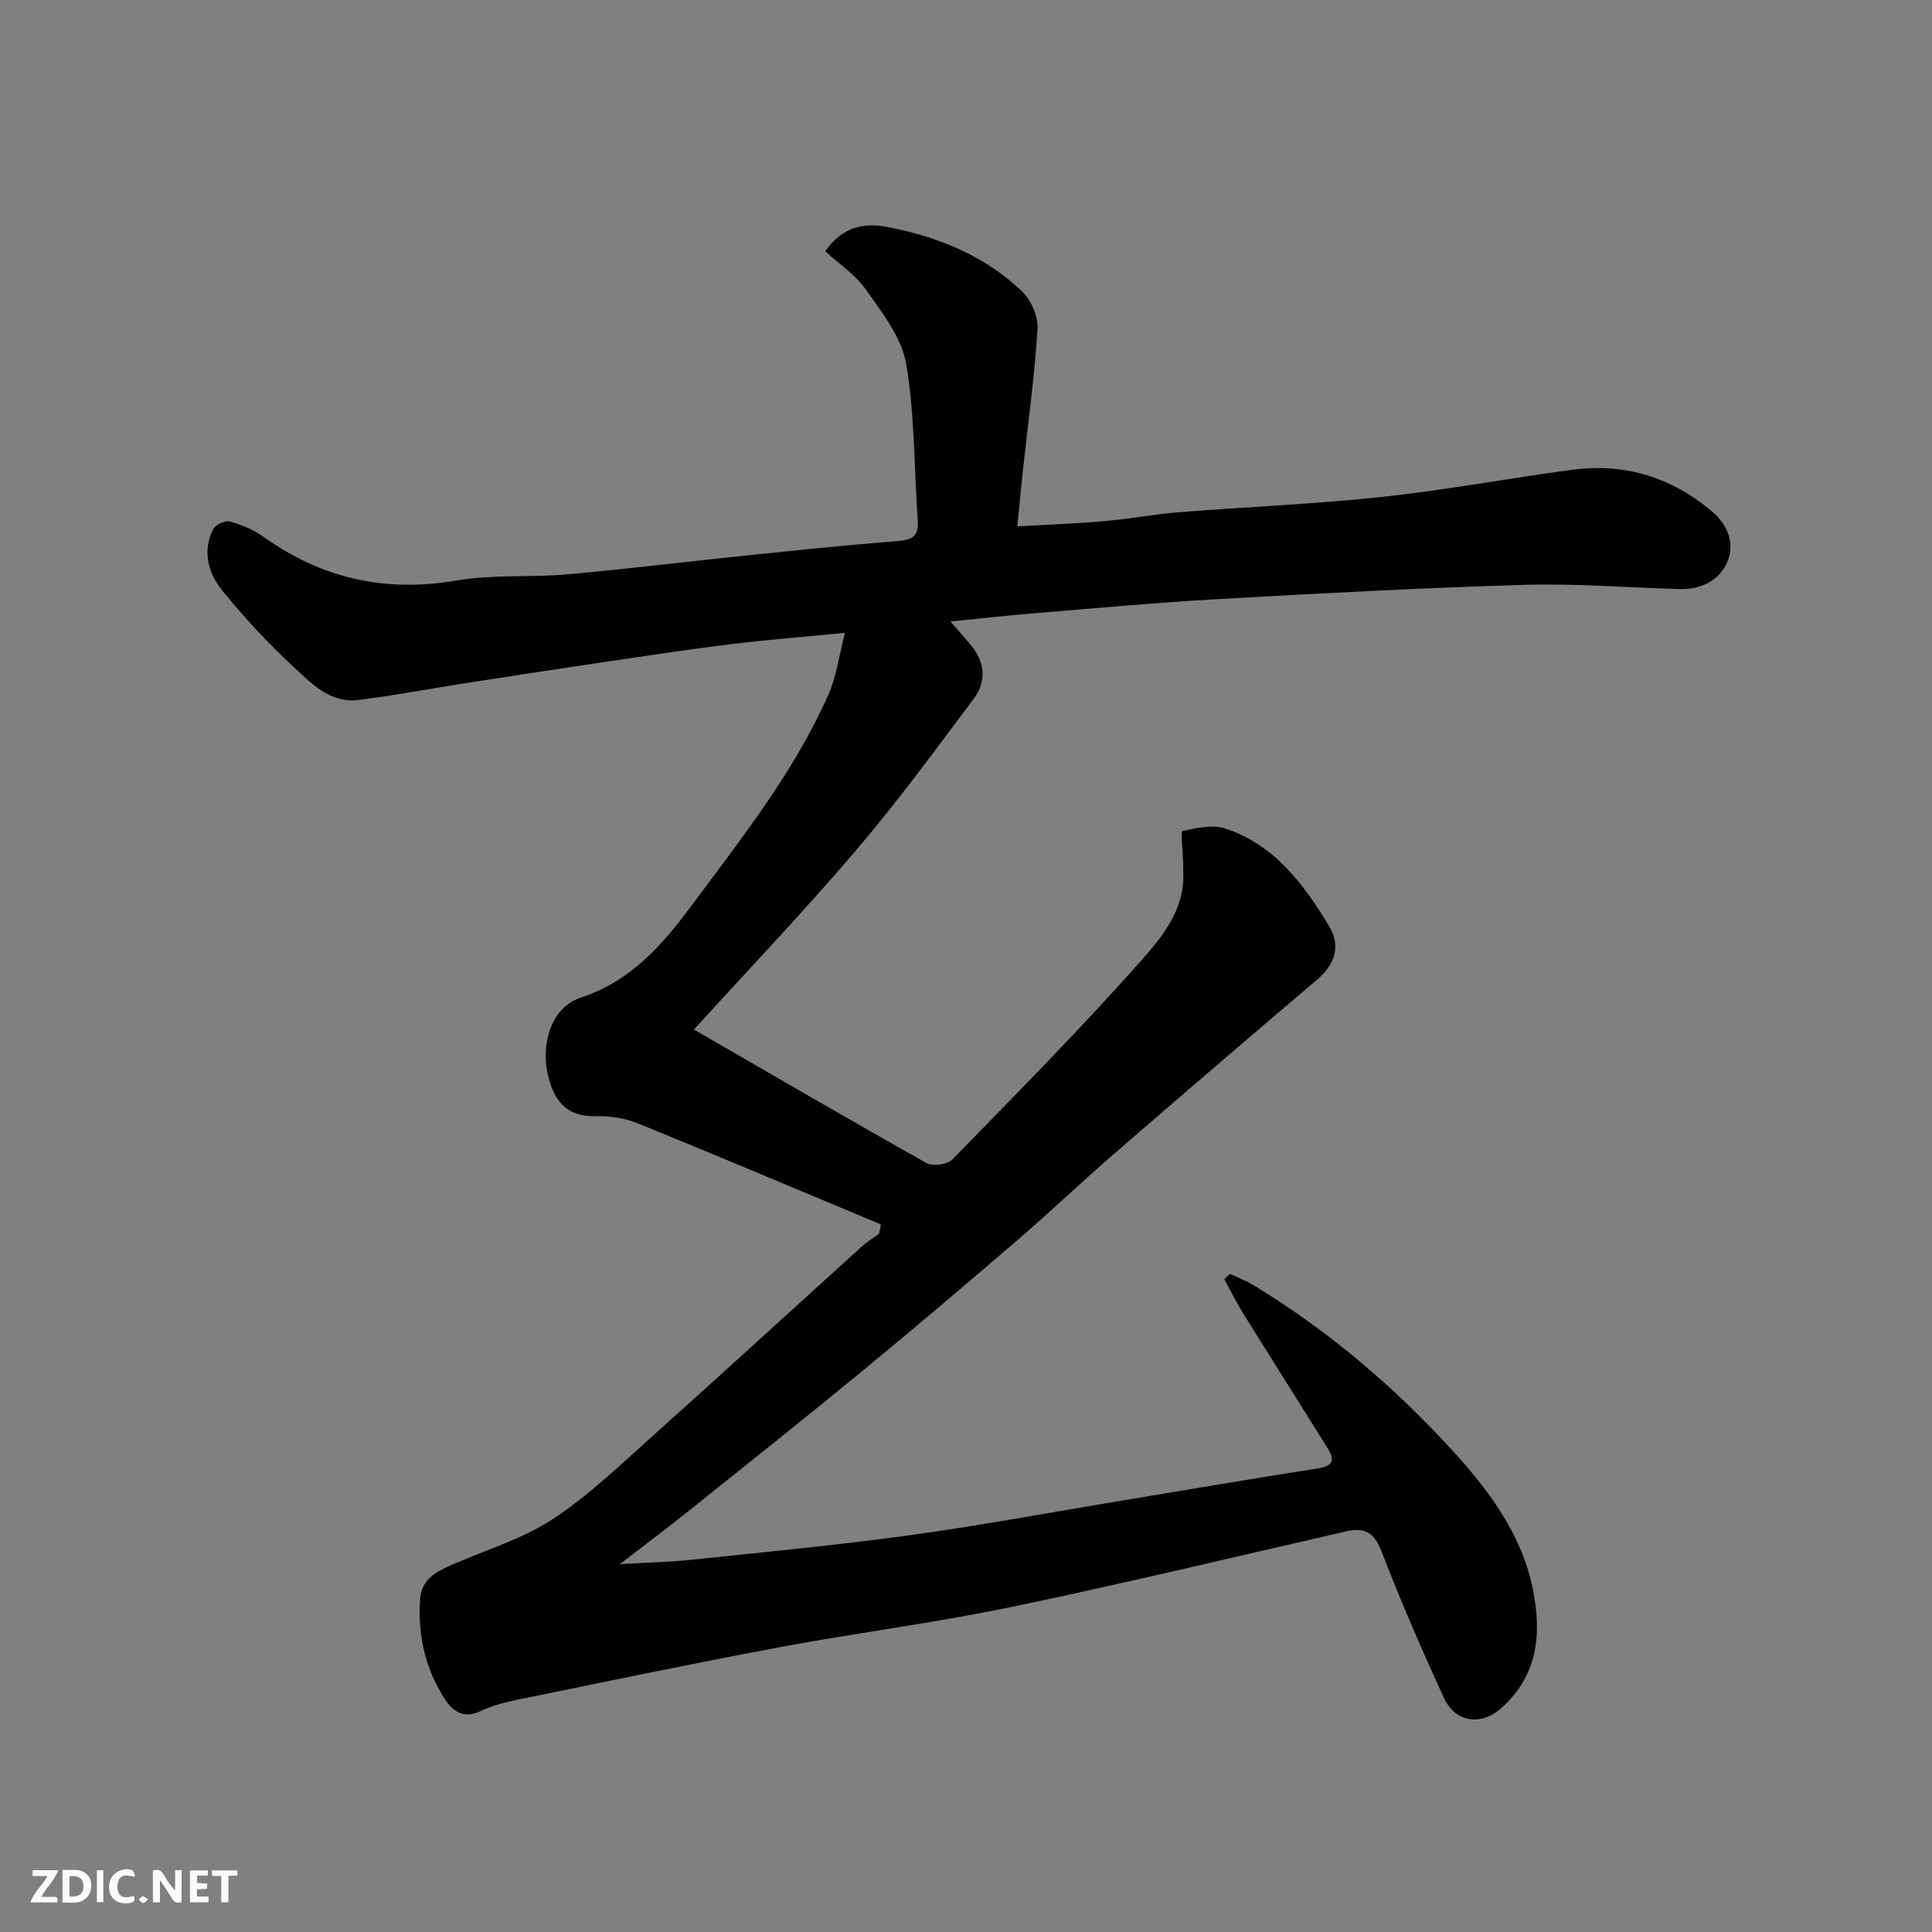 <svg enable-background="new 0 0 400 400" viewBox="0 0 400 400" xmlns="http://www.w3.org/2000/svg"><rect x="0" y="0" width="400" height="400" fill="#808080" stroke="none"/><path d="m182.37 253.5c-16.8-7.02-33.57-14.12-50.44-20.97-2.66-1.08-5.78-1.49-8.67-1.44-5.64.1-8.26-2.72-9.65-7.85-1.84-6.79.43-14.64 6.57-16.67 10.46-3.44 16.92-10.88 23.14-19.26 10.32-13.92 21.12-27.52 28.19-43.5 1.66-3.74 2.18-7.98 3.44-12.79-8.78.86-16.23 1.44-23.64 2.35-8.6 1.06-17.17 2.36-25.75 3.63-9.86 1.46-19.71 2.97-29.56 4.5-7.26 1.13-14.49 2.52-21.78 3.42-5.89.73-9.8-3.47-13.55-6.95-5.21-4.83-10.08-10.09-14.57-15.59-2.94-3.61-4.27-8.17-1.99-12.78.46-.94 2.47-1.9 3.43-1.64 2.46.68 4.97 1.72 7.04 3.2 12.1 8.63 25.24 11.57 40 9.02 7.44-1.29 15.2-.59 22.77-1.26 12.25-1.09 24.47-2.6 36.71-3.86 10.46-1.08 20.92-2.19 31.4-3 2.98-.23 4.8-.68 4.55-4.17-.75-10.86-.59-21.86-2.39-32.53-.92-5.42-4.92-10.53-8.24-15.27-2.23-3.18-5.72-5.49-8.53-8.08 3.55-5.02 7.95-5.97 12.91-5.01 10.43 2.01 20.09 5.91 27.84 13.33 1.88 1.8 3.36 5.19 3.21 7.73-.61 9.81-1.97 19.58-3.03 29.37-.39 3.58-.72 7.17-1.16 11.55 6.45-.37 12.29-.58 18.11-1.09 5.22-.46 10.39-1.45 15.61-1.86 13.96-1.11 27.98-1.66 41.89-3.16 13.15-1.41 26.18-3.87 39.3-5.61 10.79-1.43 20.42 1.5 28.81 8.53 3.46 2.9 4.9 6.81 3.25 10.62-1.6 3.7-5.39 5.67-9.72 5.55-10.77-.29-21.55-1.19-32.3-.87-21.15.62-42.29 1.76-63.42 2.95-12.82.72-25.61 1.91-38.41 2.96-5.69.47-11.37 1.12-16.95 1.68 1.43 1.65 2.67 3.08 3.92 4.51 3.15 3.61 3.73 7.68.88 11.49-7.95 10.61-15.79 21.34-24.39 31.41-10.89 12.75-22.47 24.9-33.53 37.06 15.97 9.23 31.98 18.57 48.14 27.64 1.3.73 4.35.32 5.38-.74 13.31-13.66 26.74-27.23 39.37-41.5 4.23-4.79 8.72-10.38 8.42-17.75-.03-.83-.02-1.67-.04-2.5-.06-2.18-.52-6.16-.12-6.25 2.93-.65 6.33-1.39 9.03-.47 10.06 3.4 16.11 11.52 21.32 20.17 2.5 4.15 1.23 7.93-2.55 11.14-14.18 12.03-28.28 24.14-42.33 36.32-6.61 5.73-12.94 11.78-19.57 17.48-10.59 9.11-21.24 18.16-32.02 27.03-11.9 9.79-23.97 19.38-36 29.01-4.42 3.53-8.94 6.93-14.35 11.11 5.77-.34 10.28-.43 14.76-.9 15.01-1.58 30.04-3.01 44.99-5.05 14.07-1.92 28.05-4.53 42.06-6.85 14.17-2.34 28.33-4.79 42.52-6.99 3.04-.47 3.9-1.48 2.27-4.09-5.86-9.41-11.8-18.77-17.65-28.18-1.39-2.24-2.56-4.62-3.82-6.94.39-.37.78-.74 1.16-1.12 1.64.79 3.37 1.44 4.92 2.38 15.3 9.31 28.86 20.79 40.93 33.97 7.66 8.36 14.5 17.42 16.85 28.84 1.9 9.24 1.12 18.09-6.67 24.86-4.17 3.63-9.42 2.8-11.76-2.31-4.54-9.92-8.91-19.93-12.81-30.11-1.51-3.95-3.42-5.21-7.34-4.31-23.16 5.3-46.28 10.87-69.54 15.7-15.81 3.29-31.88 5.32-47.77 8.29-18.25 3.42-36.43 7.22-54.62 10.94-2.53.52-5.09 1.24-7.42 2.33-3.81 1.78-6.01-.39-7.65-3.04-3.81-6.17-5.31-13-4.77-20.24.3-4.09 3.36-5.64 6.57-7.05 6.99-3.06 14.51-5.31 20.81-9.41 7.38-4.81 13.85-11.08 20.47-17 14.65-13.11 29.13-26.4 43.71-39.59 1.06-.96 2.31-1.7 3.47-2.55.13-.63.24-1.27.35-1.92z" fill="#010103"/><g fill="#fcfafa"><path d="m37.59 393.81c-.92.31-1.52.05-2-.78-.7-1.2-1.52-2.34-2.47-3.78v4.59c-.55.03-.95.05-1.41.07-.03-.37-.06-.64-.06-.91 0-1.91 0-3.81 0-5.7 1.13-.41 1.77-.03 2.29.91.62 1.11 1.38 2.14 2.31 3.19v-4.2h1.35v6.61z"/><path d="m12.94 393.88v-6.75c1.9.19 3.93-.54 5.37 1.29.8 1.01.78 2.88.03 3.97-1.37 1.97-3.4 1.51-5.4 1.49m1.45-1.22c2.04.12 2.92-.58 2.89-2.21-.03-1.51-.98-2.19-2.89-2z"/><path d="m11.81 393.87h-5.49c.68-2.18 2.47-3.48 3.51-5.45h-3.08v-1.21h5.29c-.71 2.13-2.44 3.48-3.47 5.51.86 0 1.63.04 2.39-.01.79-.05 1.14.21.85 1.16"/><path d="m39.33 393.86v-6.61h3.7v1.07h-2.22v1.52c.68.04 1.34.09 2.07.13v1.07c-.72.05-1.38.09-2.1.14v1.48h2.4v1.19h-3.84z"/><path d="m27.71 388.56c-1.15-.3-2.46-.61-3.1.64-.37.73-.41 1.93-.06 2.67.63 1.35 1.99.93 3.17.68.35.94-.01 1.32-.93 1.46-1.62.25-3.05-.27-3.76-1.48-.73-1.24-.6-3.03.31-4.17.88-1.11 2.71-1.7 4-1.16.32.13.44.74.65 1.12-.1.08-.19.16-.28.24"/><path d="m49.15 387.24v1.07c-.59.02-1.17.05-1.87.08v5.44h-1.48v-5.44h-1.85c-.05-.4-.08-.73-.13-1.15z"/><path d="m20.06 387.21h1.33v6.62h-1.33z"/><path d="m30.68 393.25c-.49.38-.8.79-1.05.76-.32-.05-.6-.45-.9-.7.26-.24.51-.64.8-.67.29-.04.62.3 1.15.61"/></g></svg>
